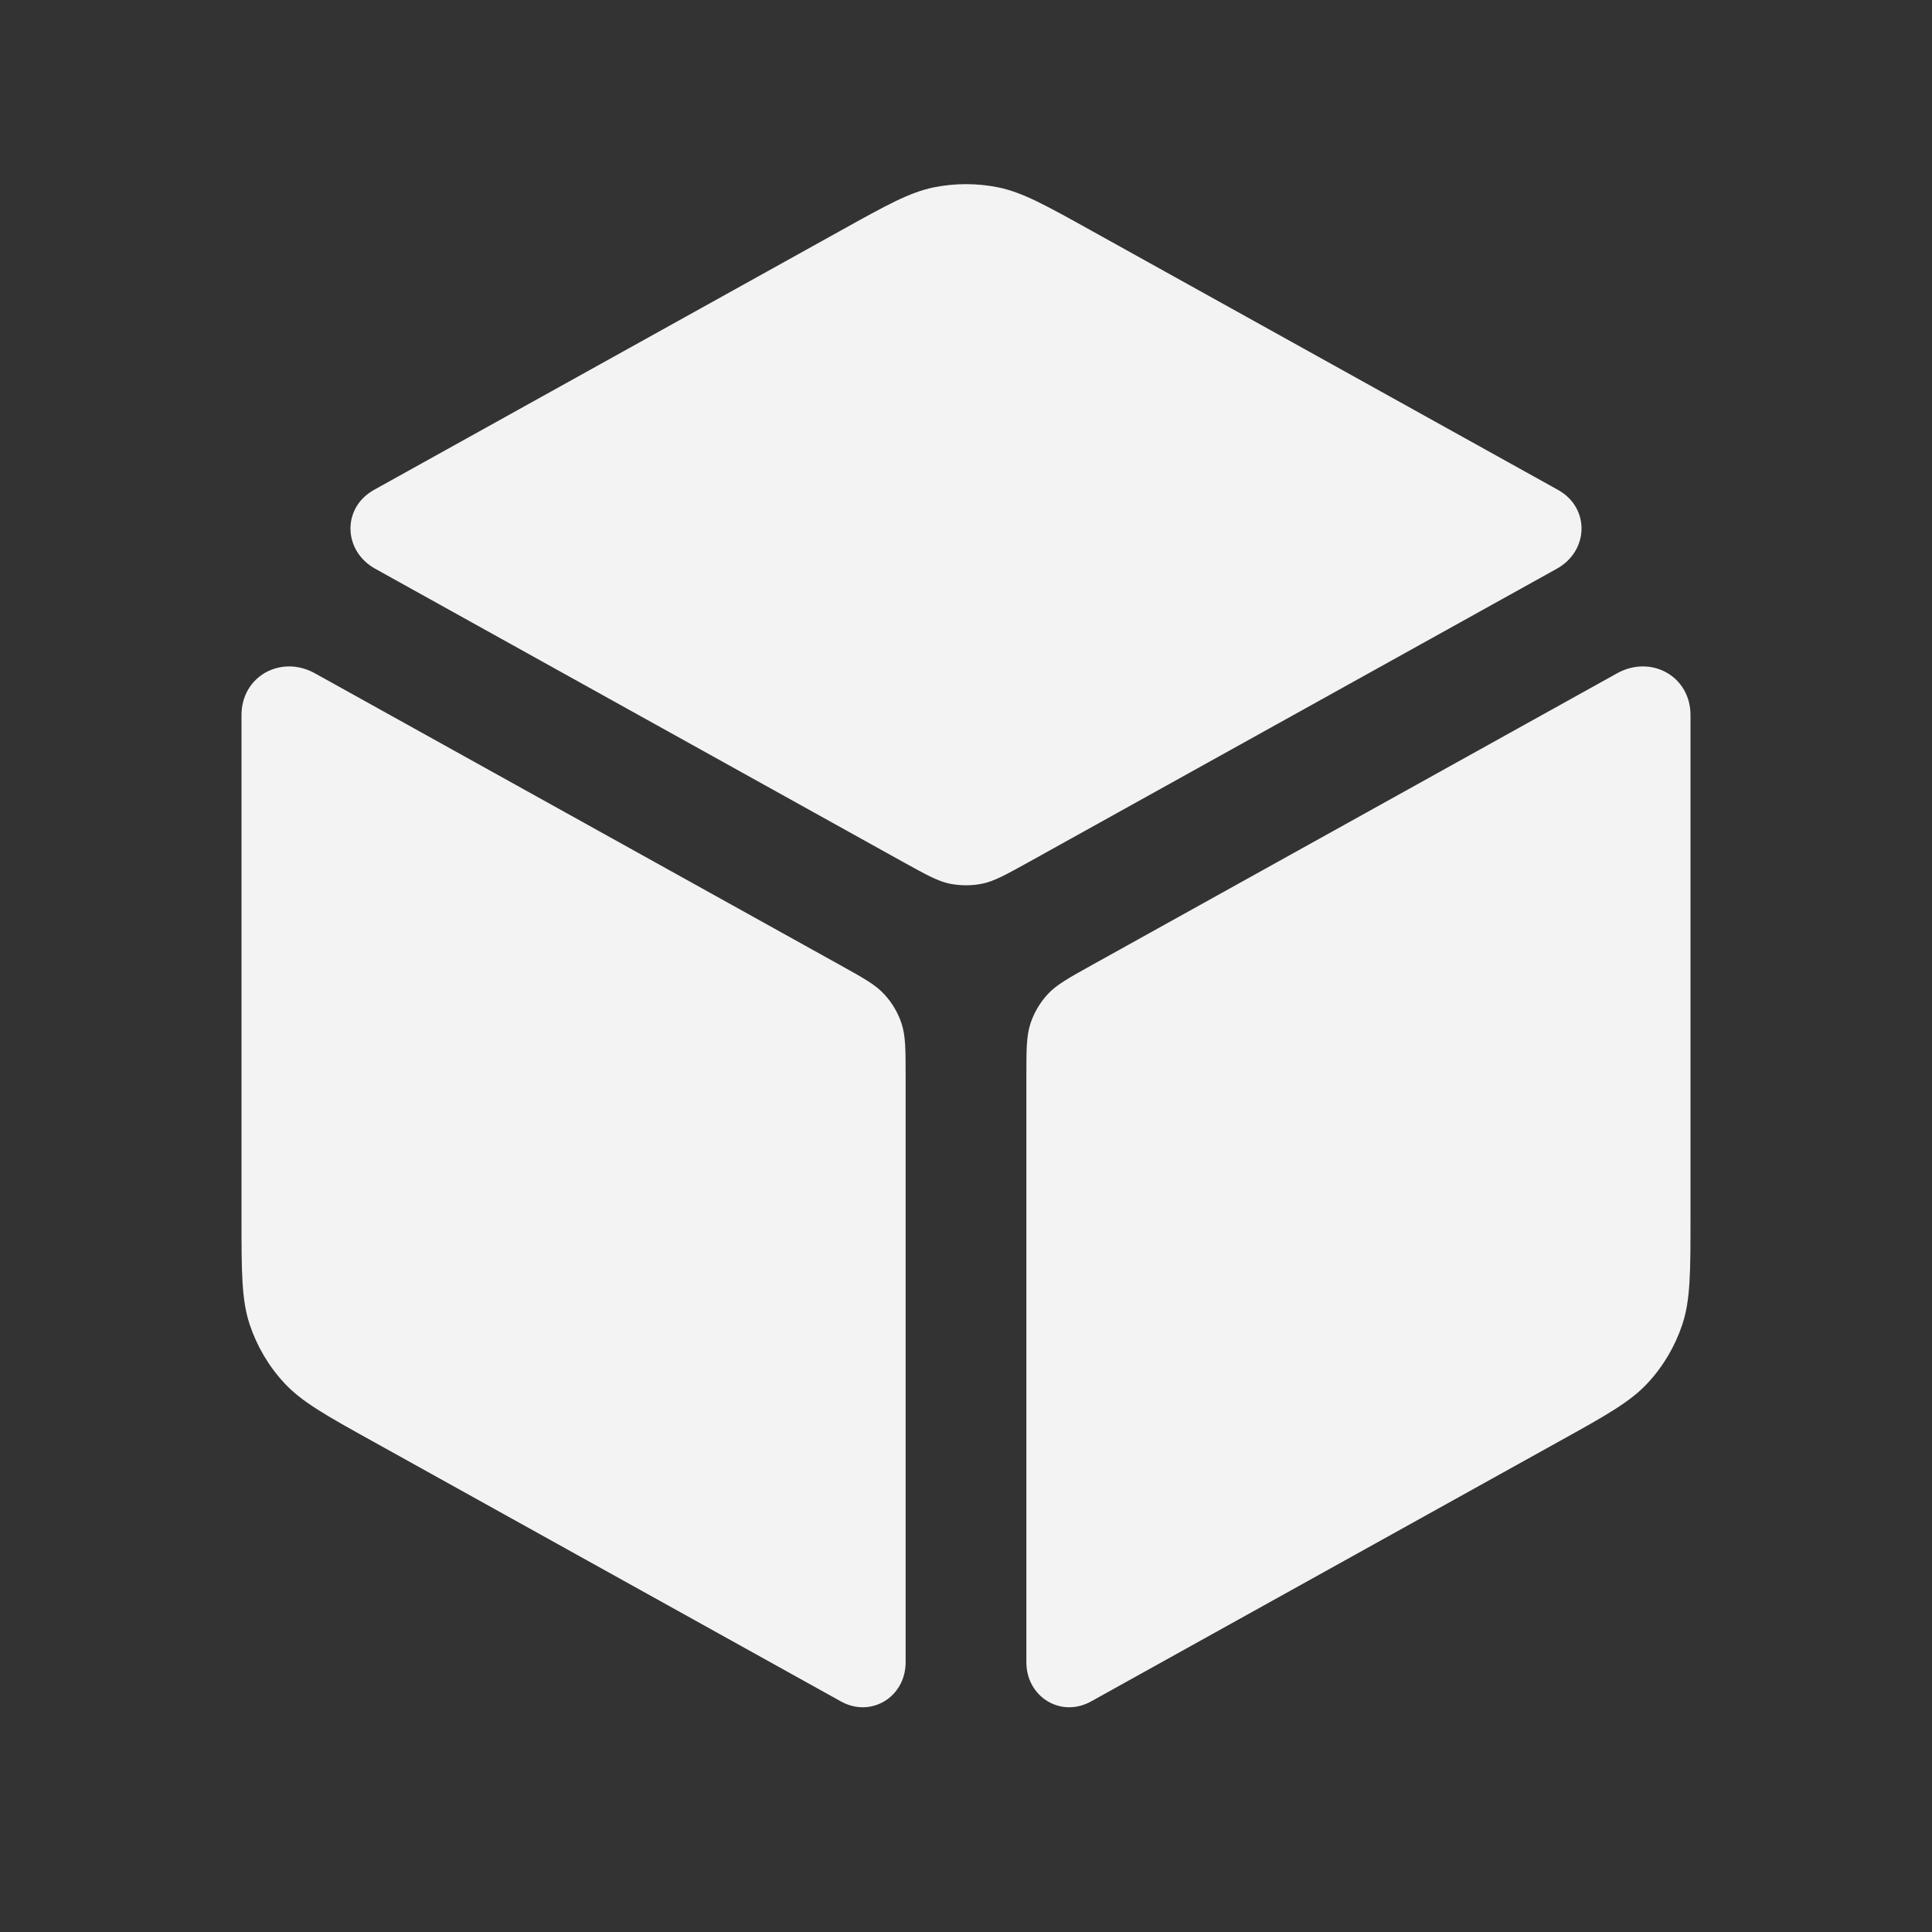 <svg width="20" height="20" viewBox="0 0 20 20" fill="none" xmlns="http://www.w3.org/2000/svg">
<rect x="0" y="0" width="20" height="20" fill="#333333" stroke="none"/>
<path fill-rule="evenodd" clip-rule="evenodd" d="M9.664 1.94C9.414 1.992 9.178 2.123 8.705 2.386L3.872 5.071C3.539 5.256 3.551 5.702 3.883 5.887L9.352 8.925C9.589 9.056 9.707 9.122 9.832 9.148C9.943 9.17 10.057 9.17 10.168 9.148C10.293 9.122 10.411 9.056 10.648 8.925L16.117 5.887C16.449 5.702 16.461 5.256 16.128 5.071L11.295 2.386C10.822 2.123 10.586 1.992 10.336 1.94C10.114 1.895 9.886 1.895 9.664 1.94ZM17.5 7.402C17.5 7 17.091 6.775 16.74 6.97L11.311 9.986C11.061 10.125 10.936 10.194 10.845 10.293C10.765 10.38 10.704 10.484 10.667 10.596C10.625 10.724 10.625 10.866 10.625 11.152V17.208C10.625 17.566 10.982 17.787 11.295 17.613L11.295 17.613L16.128 14.928C16.128 14.928 16.128 14.928 16.128 14.928C16.128 14.928 16.128 14.928 16.128 14.928C16.628 14.651 16.877 14.512 17.059 14.315C17.22 14.141 17.341 13.934 17.416 13.709C17.5 13.454 17.5 13.168 17.5 12.597V7.402ZM8.705 17.613C9.018 17.787 9.375 17.566 9.375 17.208V11.152C9.375 10.866 9.375 10.724 9.333 10.596C9.296 10.484 9.235 10.38 9.154 10.293C9.064 10.194 8.939 10.125 8.689 9.986L3.26 6.97C2.909 6.775 2.5 7 2.5 7.402V12.597C2.5 13.168 2.5 13.454 2.584 13.709C2.659 13.934 2.78 14.141 2.941 14.315C3.123 14.512 3.372 14.651 3.872 14.928C3.872 14.928 3.872 14.928 3.872 14.928C3.872 14.928 3.872 14.928 3.872 14.928L8.705 17.613L8.705 17.613Z" fill="#F3F3F3"/>
</svg>
